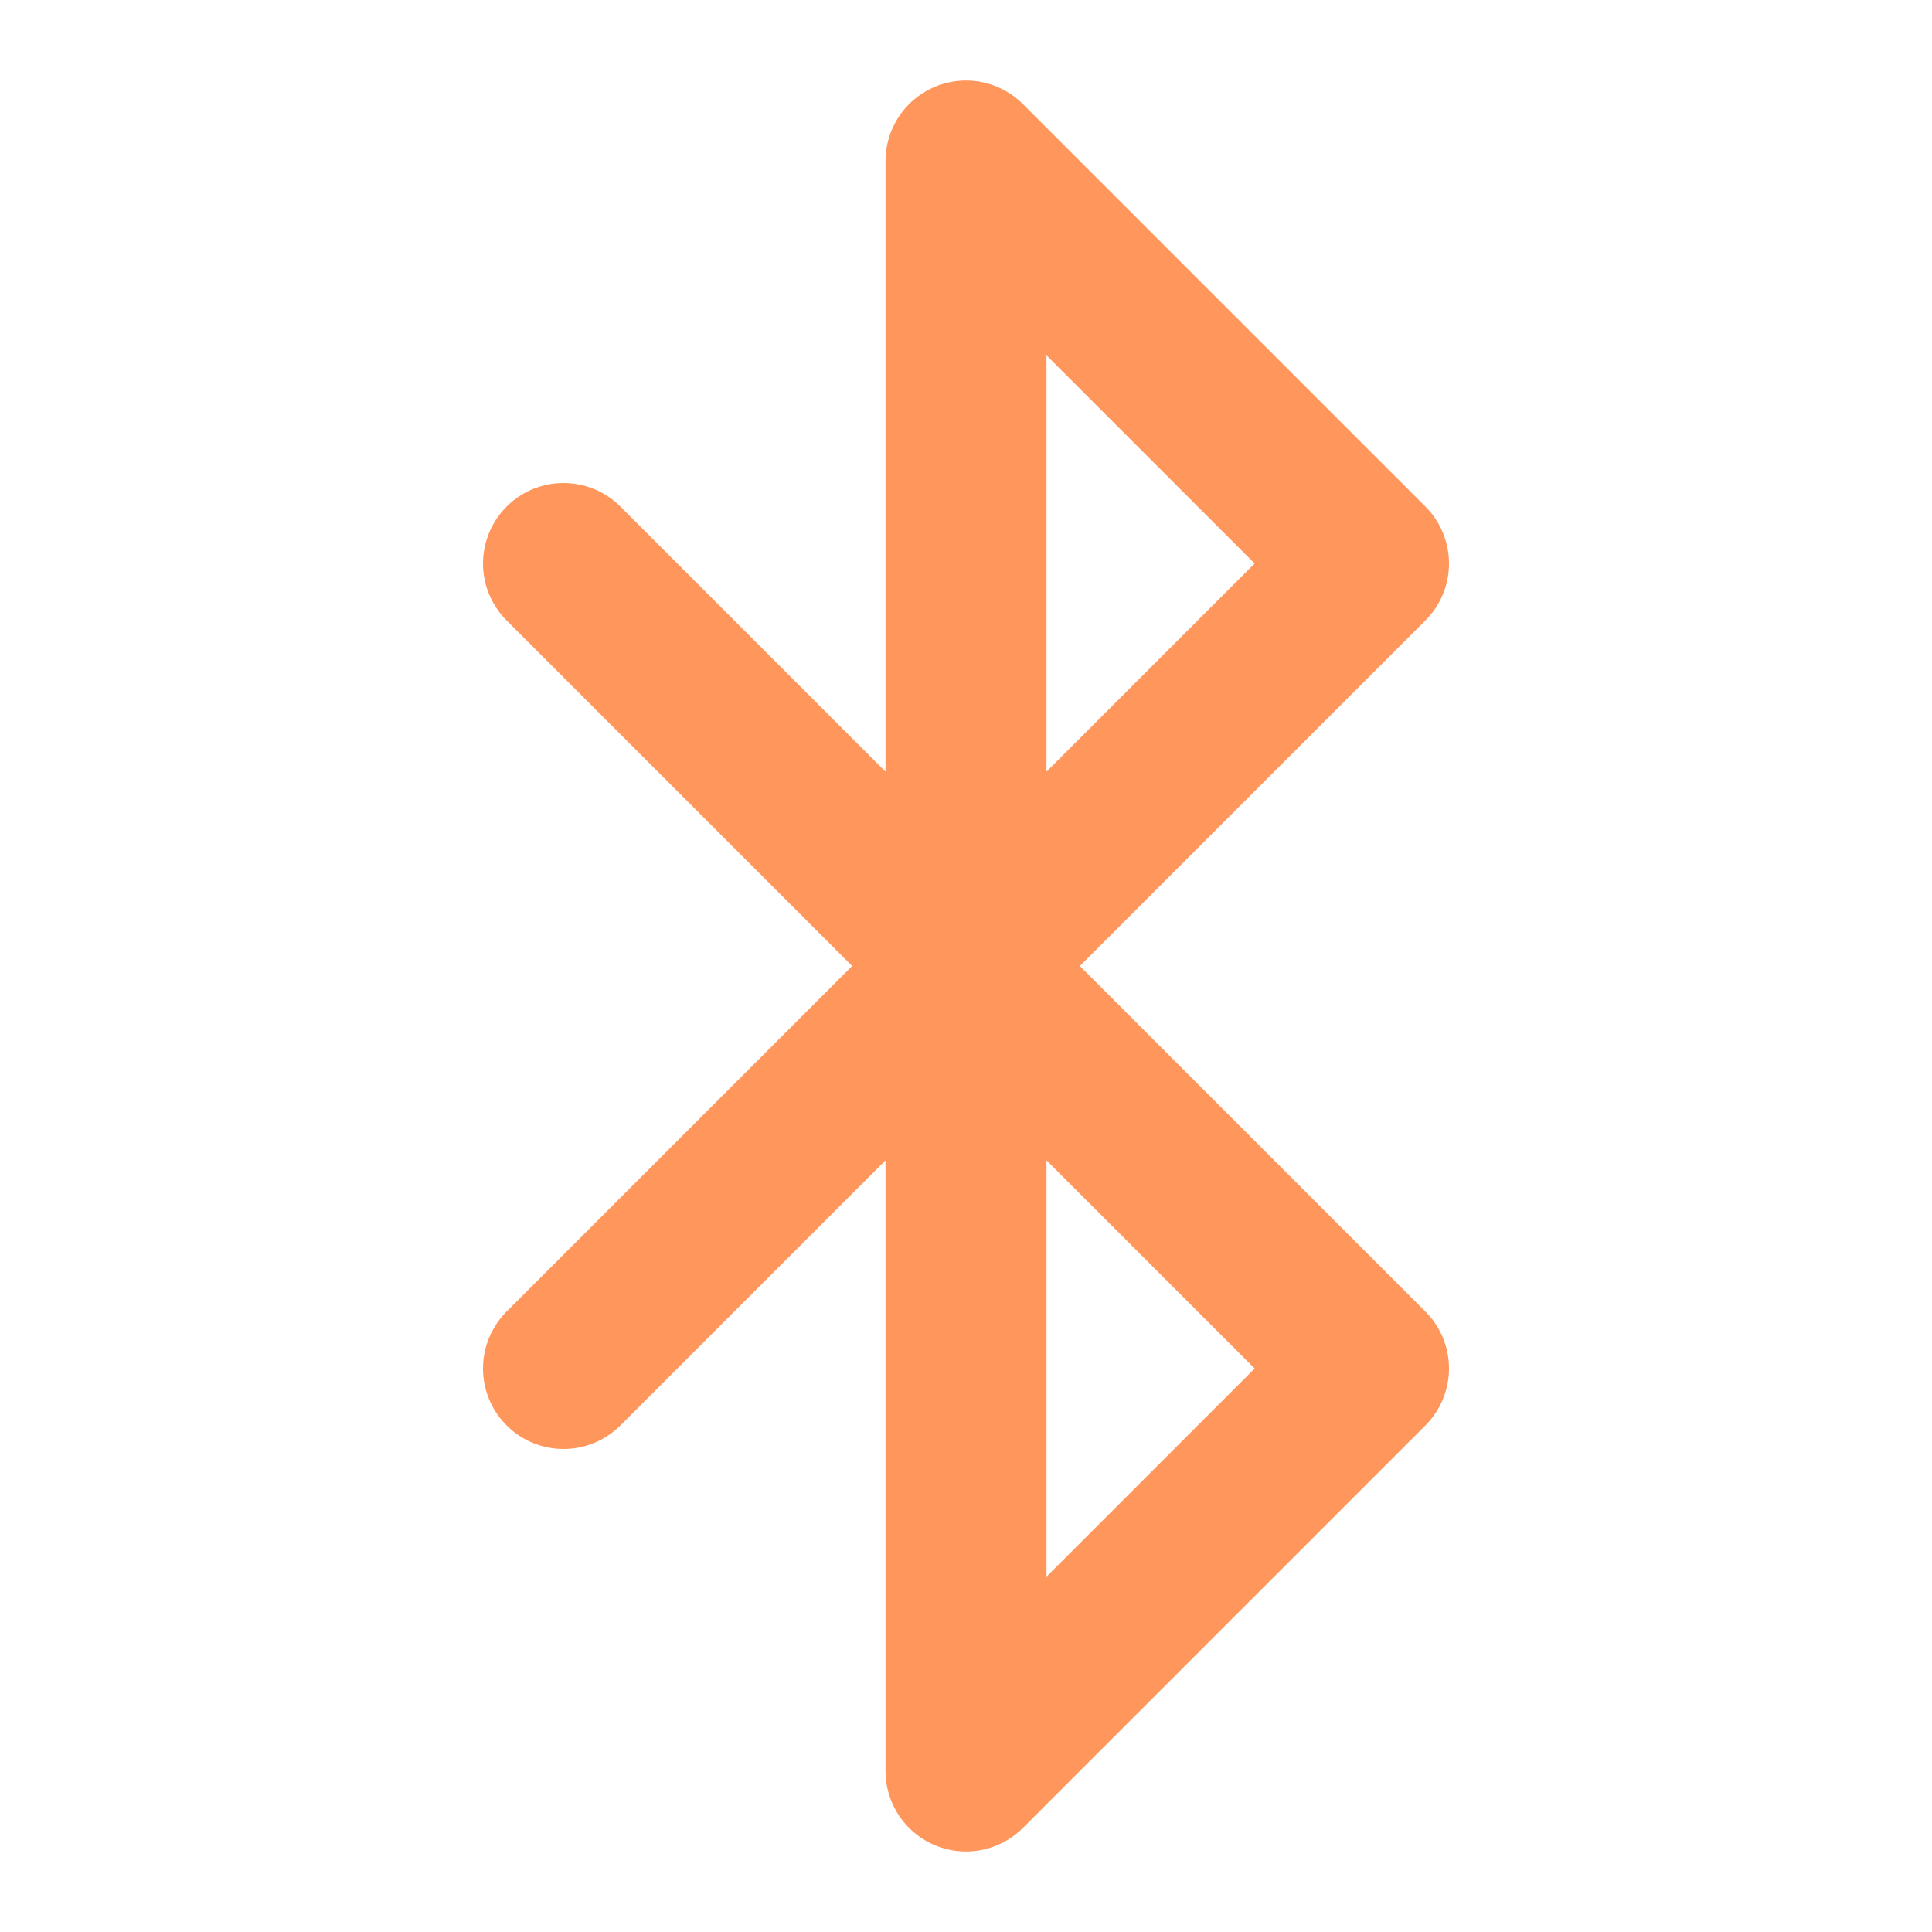 <svg xmlns="http://www.w3.org/2000/svg" width="24" height="24" viewBox="0 0 24 24" fill="none" stroke="#FF965B" stroke-width="2" stroke-linecap="round" stroke-linejoin="round" class="lucide lucide-bluetooth-icon lucide-bluetooth"><path d="m7 7 10 10-5 5V2l5 5L7 17"/></svg>
